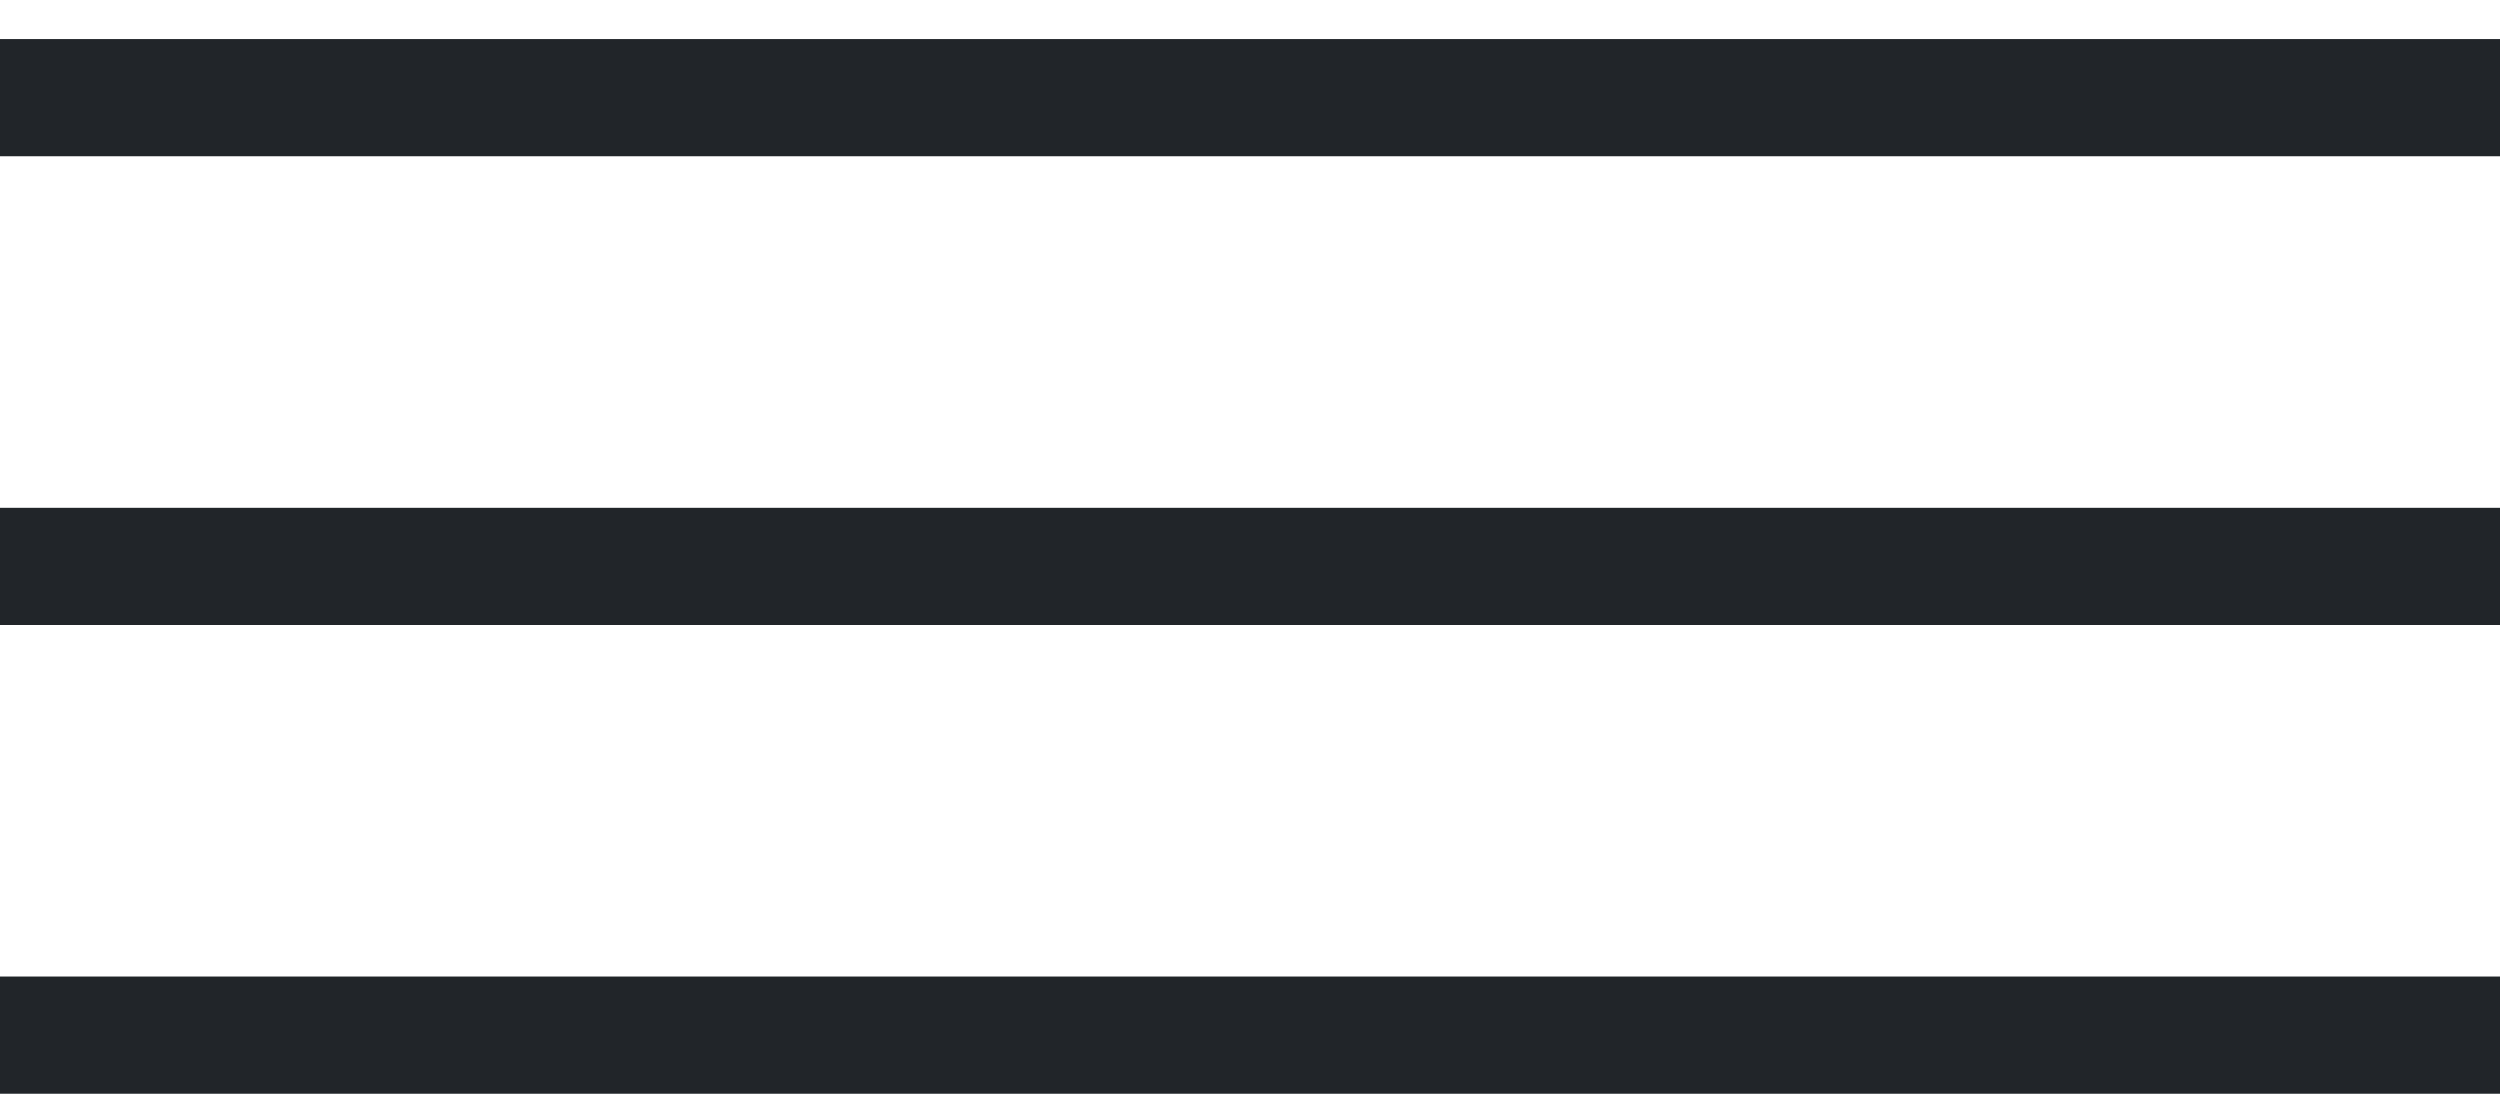 <?xml version="1.0" encoding="UTF-8"?> <svg xmlns="http://www.w3.org/2000/svg" width="32" height="14" viewBox="0 0 32 14" fill="none"> <line y1="1.25" x2="32" y2="1.25" stroke="#212529" stroke-width="1.5"></line> <line y1="7.25" x2="32" y2="7.25" stroke="#212529" stroke-width="1.5"></line> <line x1="-6.55671e-08" y1="13.25" x2="32" y2="13.25" stroke="#212529" stroke-width="1.5"></line> </svg> 